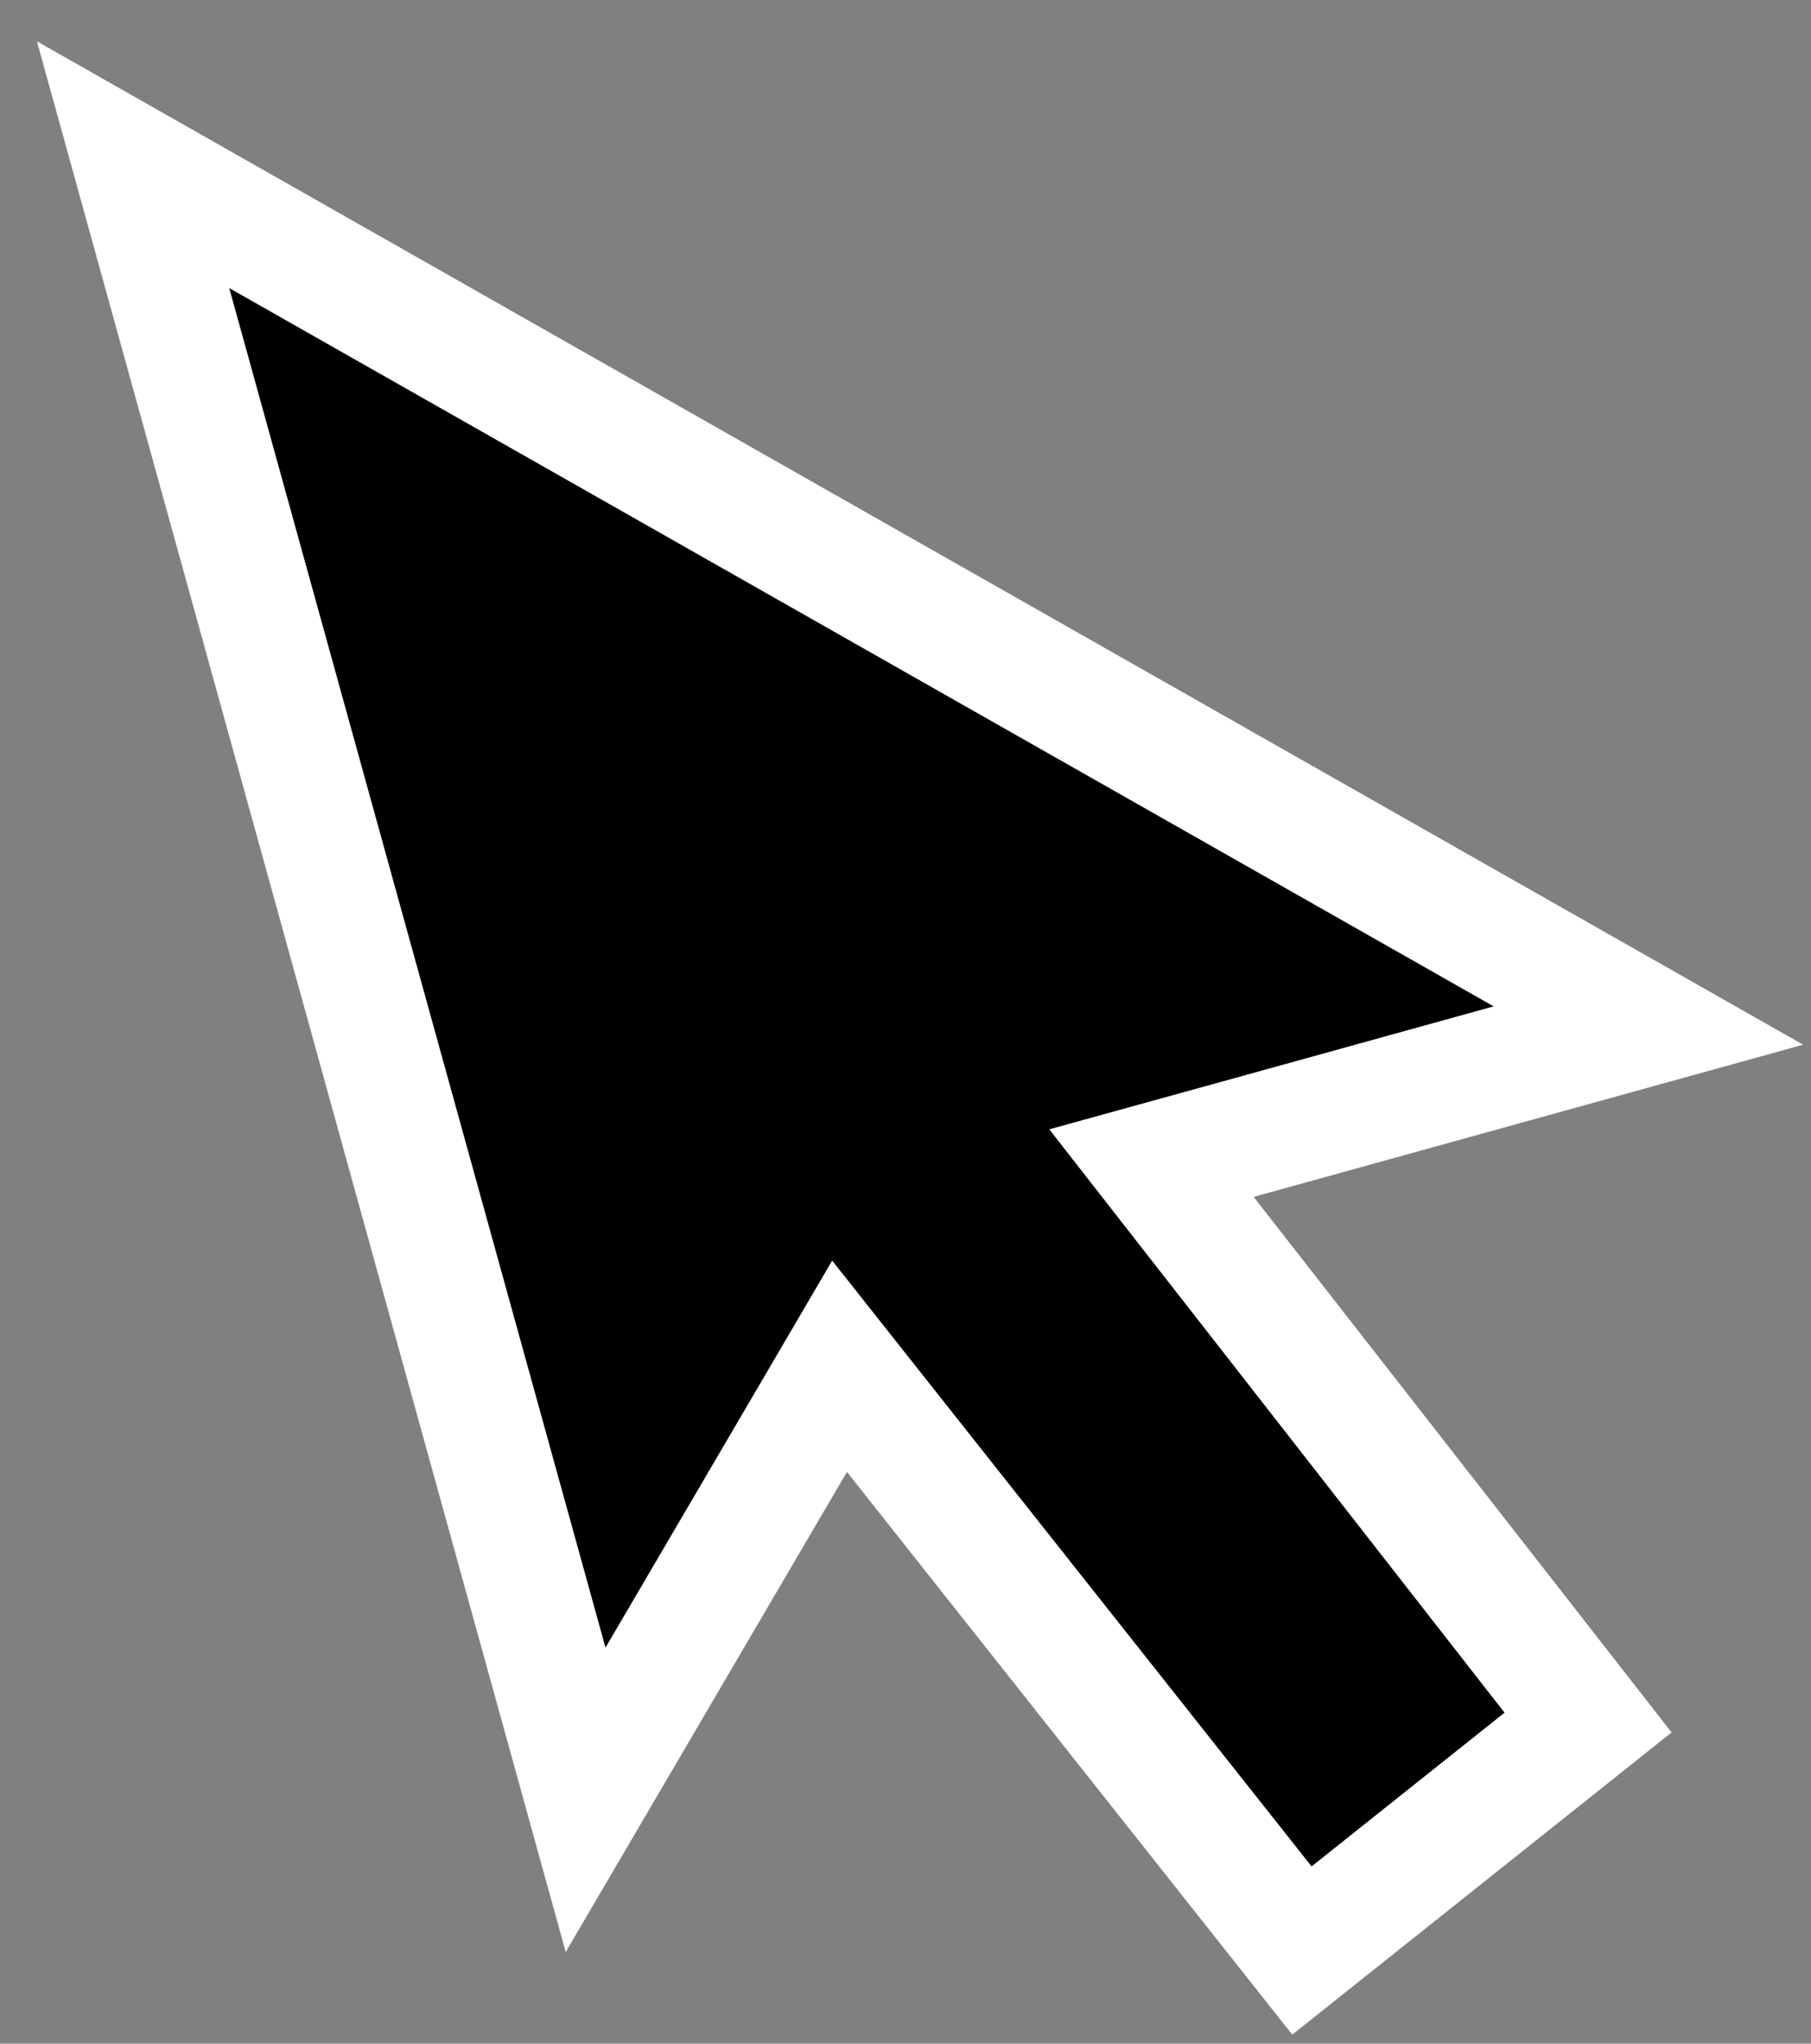 <svg width="39" height="44" viewBox="0 0 39 44" fill="none" xmlns="http://www.w3.org/2000/svg">
<rect x="0" y="0" width="39" height="44" fill="#808080" stroke="none"/>
<path d="M28.037 41.995L19.248 30.892L18.08 29.416L17.129 31.04L12.611 38.75L2.866 3.546L35.498 22.08L26.654 24.529L24.797 25.042L25.983 26.561L34.199 37.087L28.037 41.995Z" fill="black" stroke="white" stroke-width="2.574"/>
</svg>
